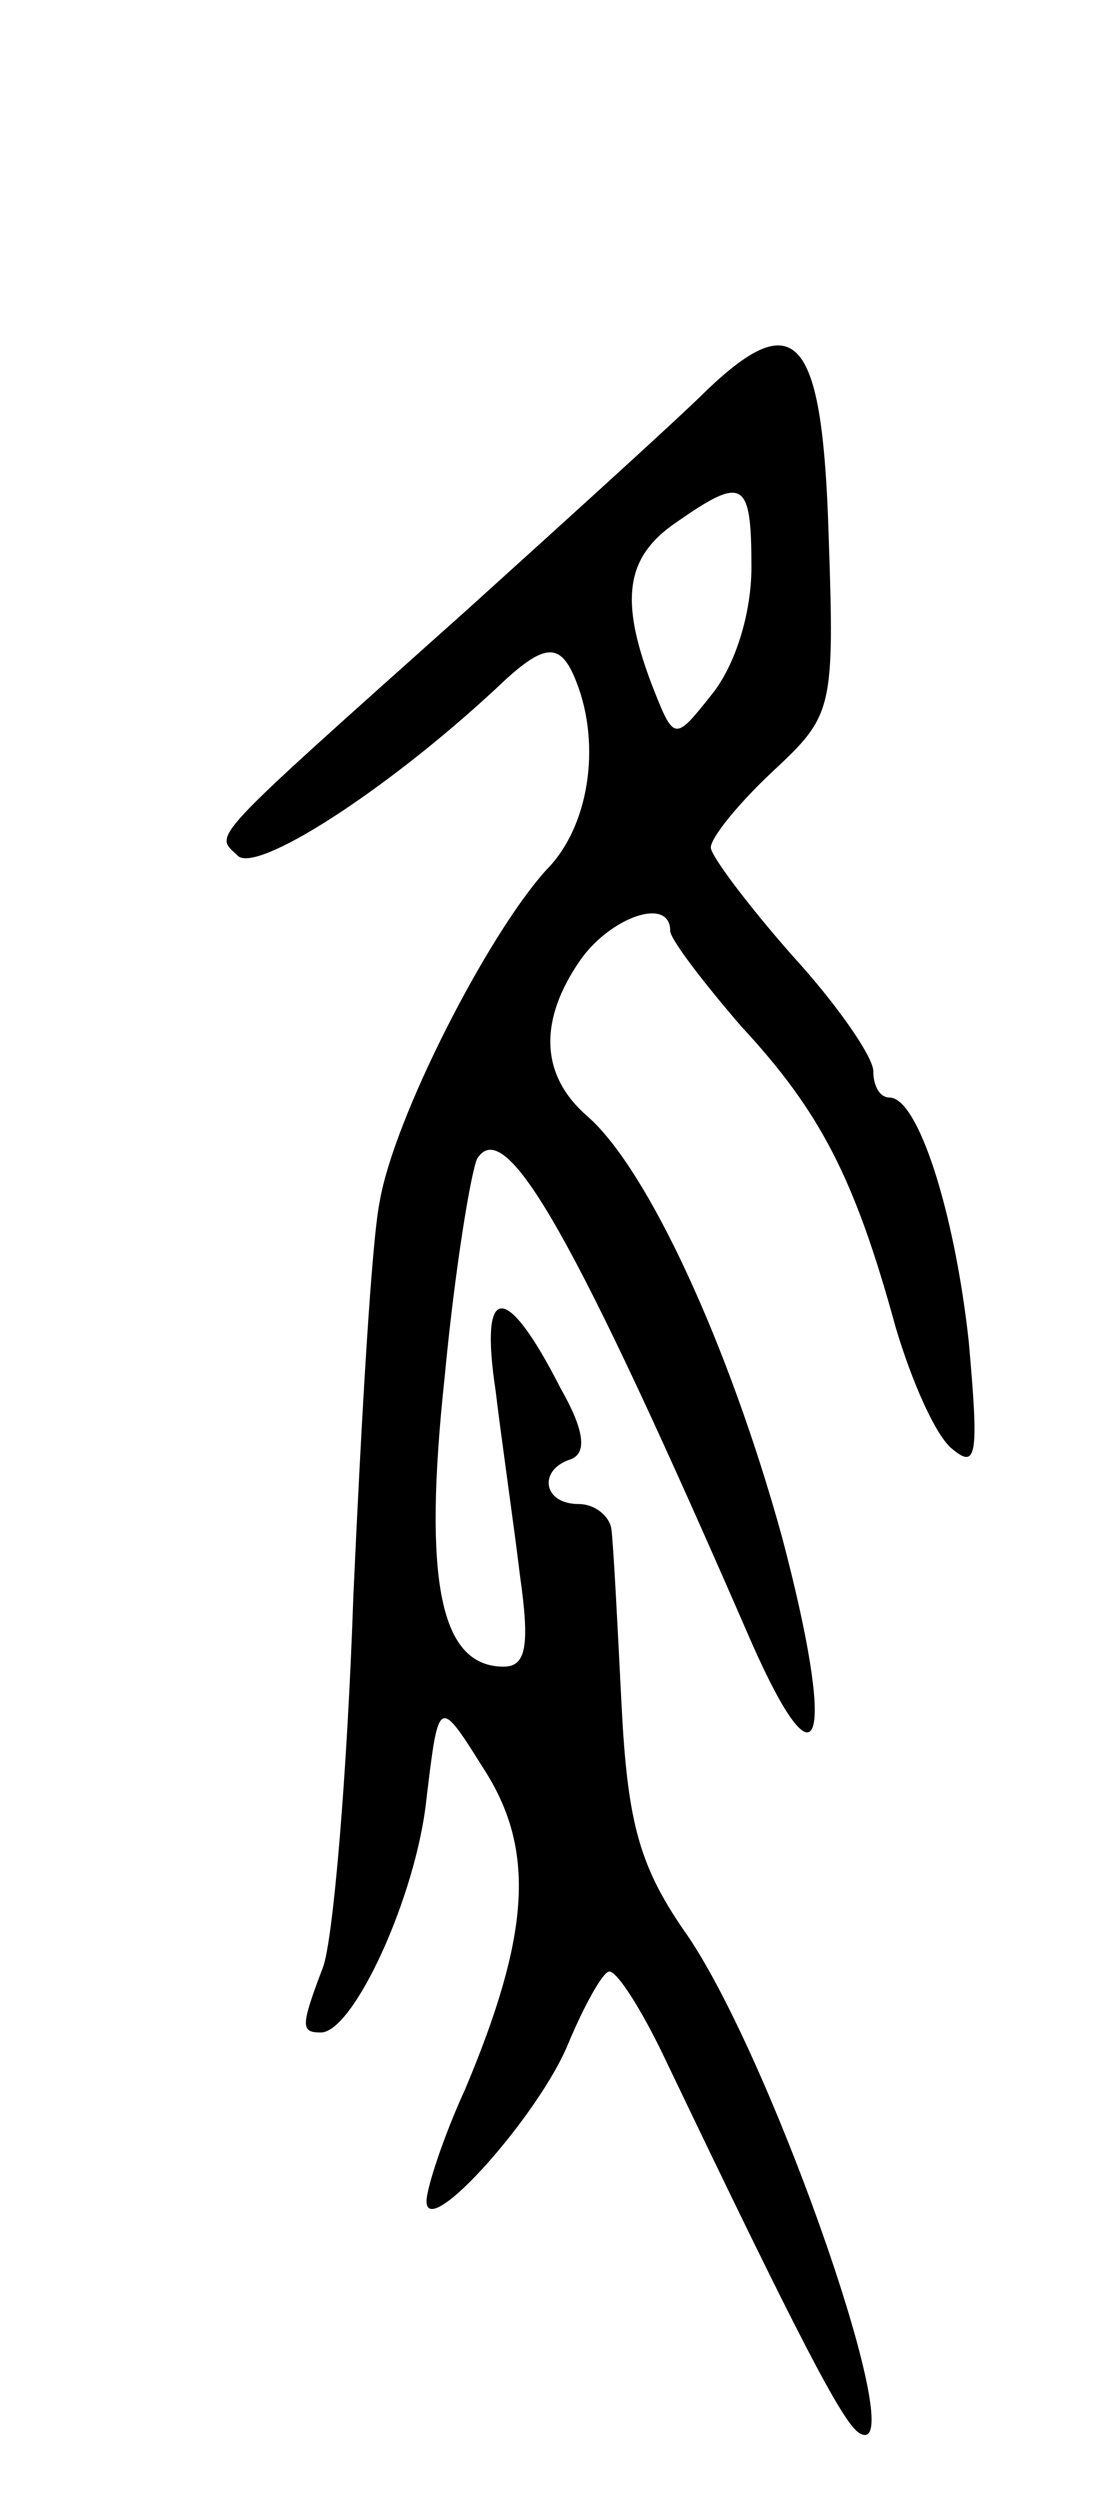 <svg version="1.0" xmlns="http://www.w3.org/2000/svg" width="55" height="123" viewBox="0 0 55 123" ><g transform="translate(0,123) scale(0.1,-0.1)" ><path d="M348 1038 c-13 -13 -66 -61 -118 -108 -131 -117 -124 -110 -113 -121 9 -9 72 31 127 82 24 23 32 24 40 3 12 -31 6 -71 -15 -92 -29 -32 -75 -122 -82 -163 -4 -19 -9 -106 -13 -194 -3 -88 -10 -170 -15 -183 -11 -29 -11 -32 -1 -32 16 0 47 67 52 115 6 50 6 50 28 15 26 -40 23 -82 -9 -158 -11 -24 -19 -49 -19 -55 0 -20 56 43 70 78 8 19 17 35 20 35 4 0 16 -19 27 -42 67 -140 88 -180 96 -185 27 -17 -41 180 -84 244 -24 34 -30 55 -33 115 -2 40 -4 79 -5 86 -1 6 -8 12 -16 12 -18 0 -20 17 -4 22 8 3 7 14 -5 35 -27 53 -40 52 -32 -1 3 -25 9 -66 12 -91 5 -35 3 -45 -8 -45 -31 0 -40 41 -29 143 5 53 13 101 16 107 14 22 48 -38 135 -238 34 -77 42 -50 15 52 -26 94 -66 181 -96 207 -23 20 -24 47 -3 77 15 21 44 31 44 14 0 -4 16 -25 35 -47 39 -42 56 -75 76 -148 8 -27 20 -54 28 -60 12 -10 13 -3 8 53 -7 64 -25 120 -39 120 -5 0 -8 6 -8 13 0 7 -18 33 -40 57 -22 25 -40 49 -40 53 0 5 14 22 30 37 30 28 31 30 28 117 -3 98 -16 113 -60 71z m22 -87 c0 -23 -8 -48 -19 -62 -19 -24 -19 -24 -30 4 -16 42 -13 63 12 80 33 23 37 21 37 -22z"/></g></svg> 
